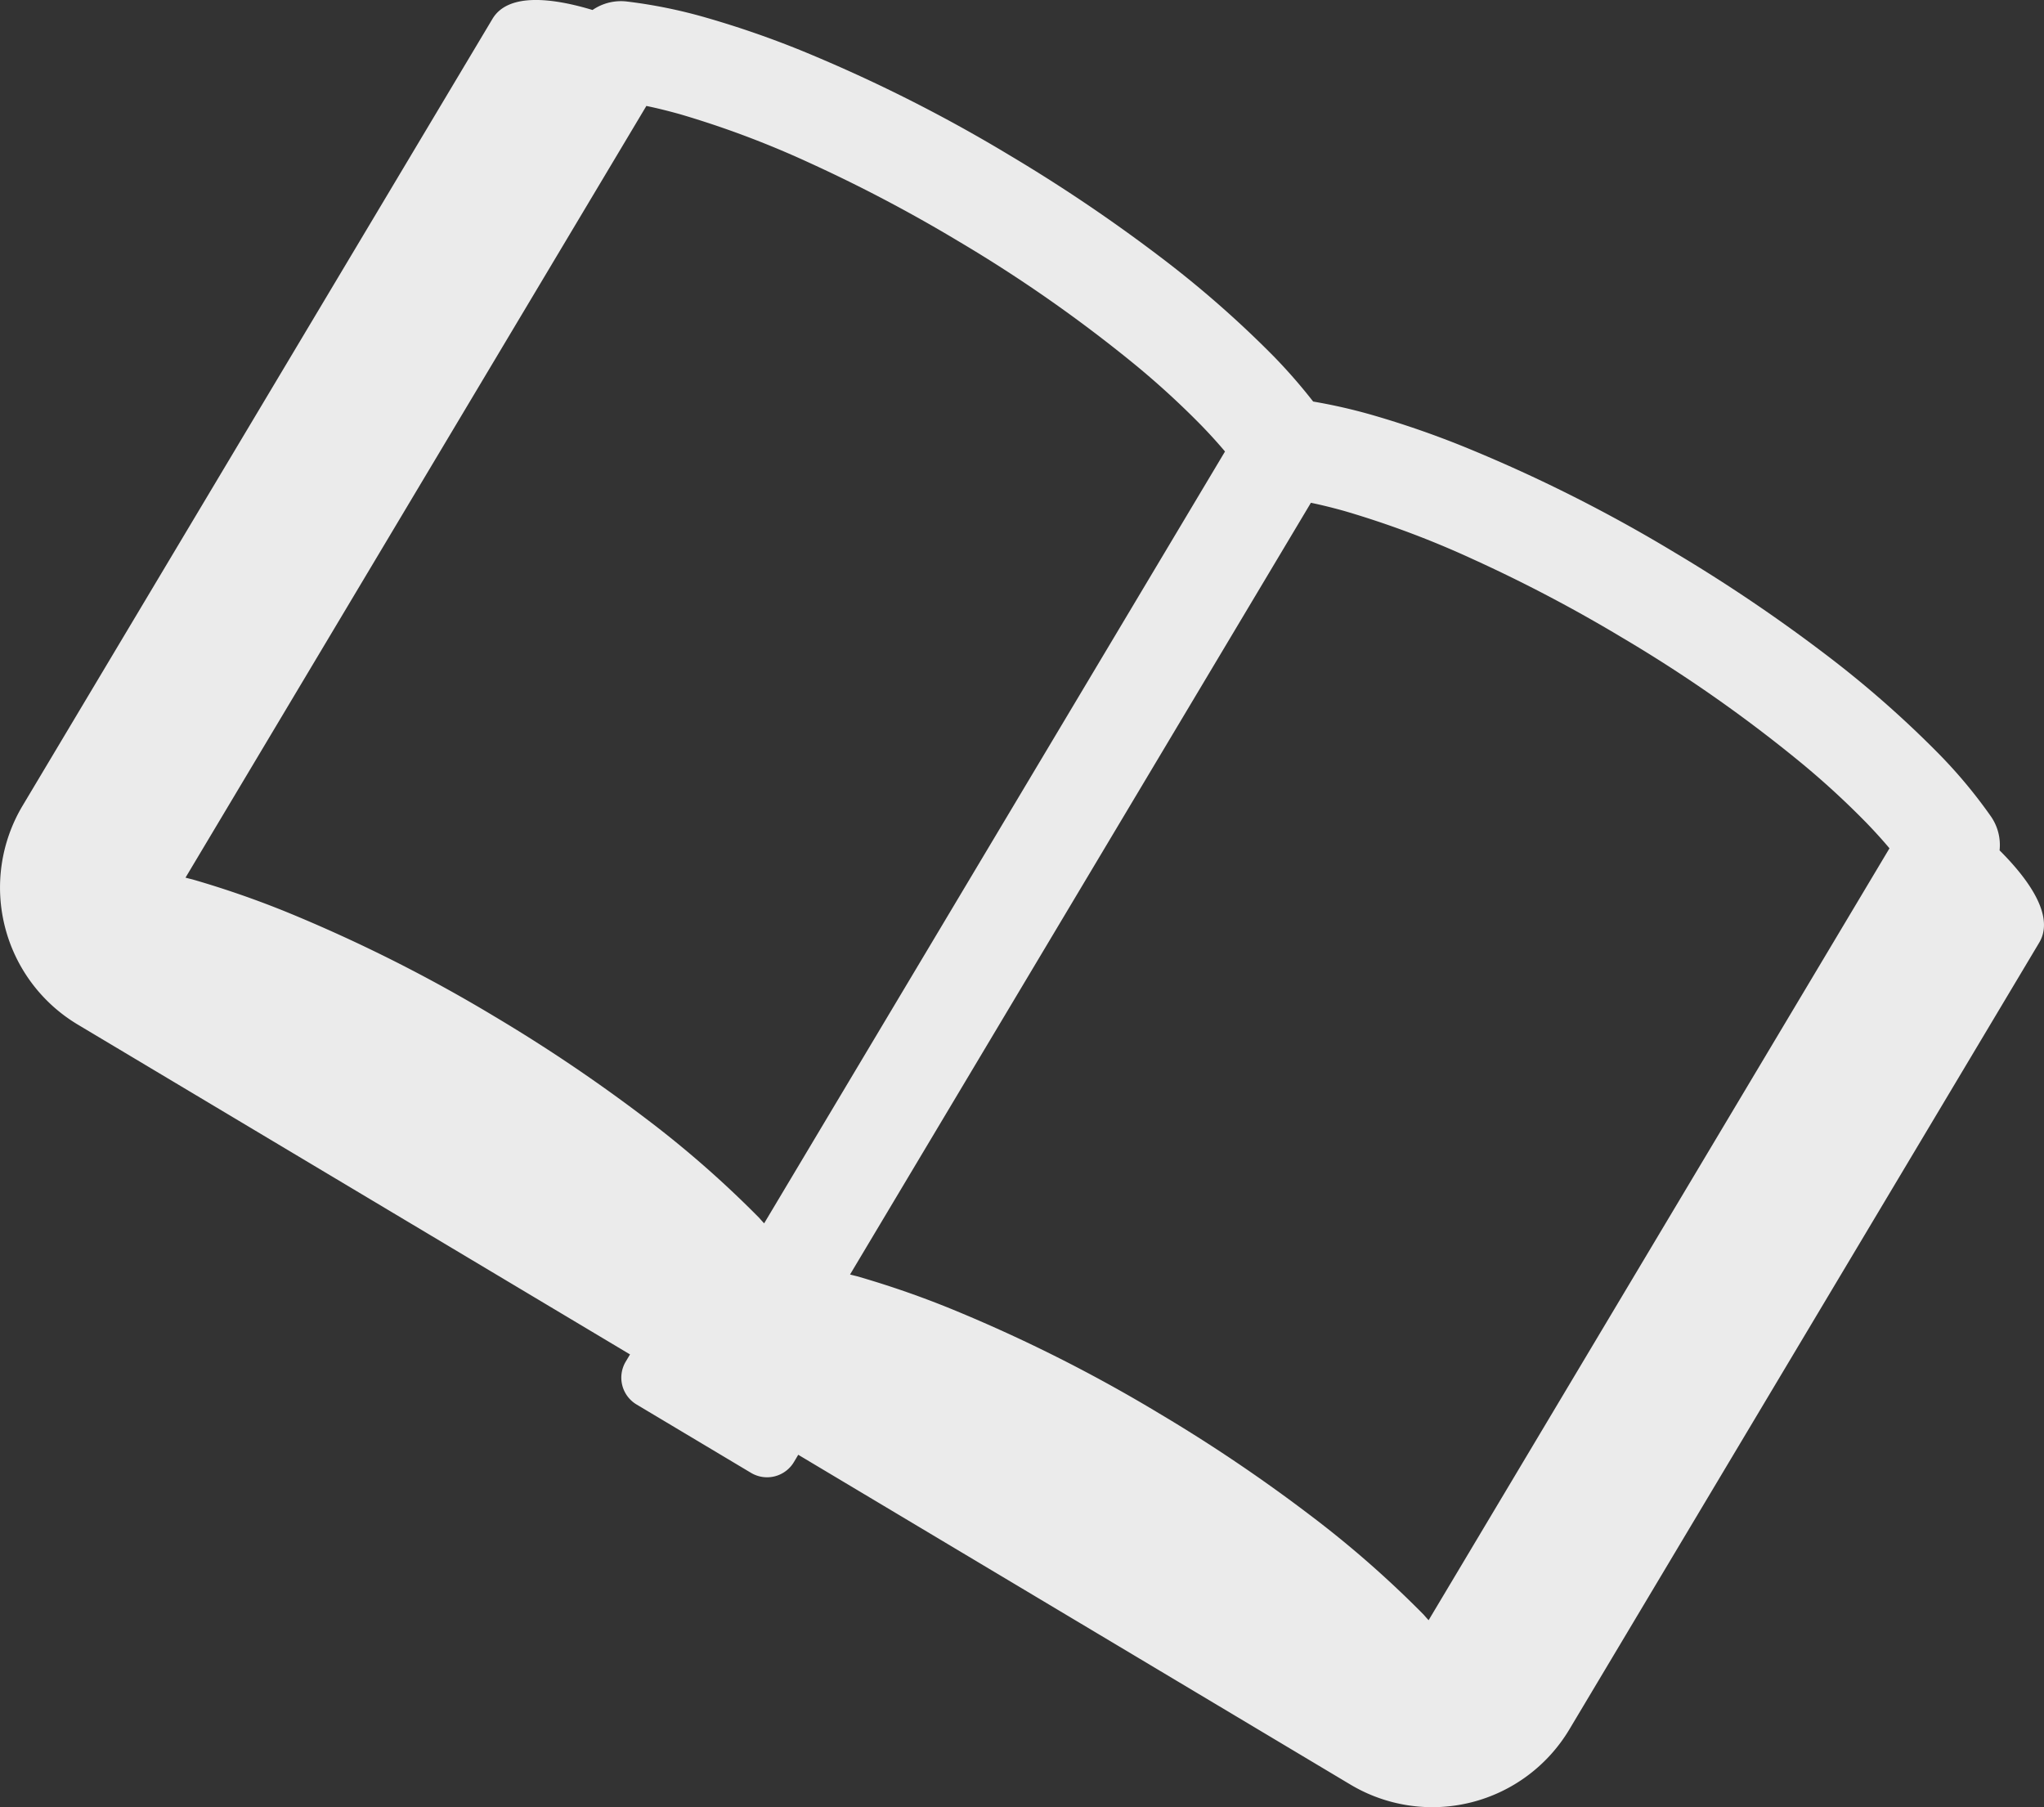 <svg xmlns="http://www.w3.org/2000/svg" width="74.263" height="65.659" viewBox="0 0 74.263 65.659"><rect x="0" y="0" width="74.263" height="65.659" fill="#333333" stroke="none"/><g transform="translate(-1466.196 -496.229)"><path d="M1538.845,527.123a1.825,1.825,0,0,0-.307-1.223,18.043,18.043,0,0,0-1.922-2.306,38.224,38.224,0,0,0-4.164-3.644,58.368,58.368,0,0,0-5.435-3.662,54.906,54.906,0,0,0-7.621-3.825,34.008,34.008,0,0,0-3.365-1.163,19.891,19.891,0,0,0-2.125-.483,19.965,19.965,0,0,0-1.434-1.643,38.23,38.23,0,0,0-4.162-3.642,58.512,58.512,0,0,0-5.437-3.664,55.2,55.2,0,0,0-7.62-3.825,34.585,34.585,0,0,0-3.364-1.162,18.214,18.214,0,0,0-2.944-.6,1.824,1.824,0,0,0-1.221.311c-1.364-.412-3.047-.664-3.636.323L1467.017,525.5a5.8,5.8,0,0,0,2.005,7.952l20.064,11.983-.154.259a1.135,1.135,0,0,0,.39,1.559l4.164,2.487a1.136,1.136,0,0,0,1.558-.4l.154-.259,20.064,11.983a5.8,5.8,0,0,0,7.952-2.005l17.071-28.584C1540.874,529.491,1539.855,528.129,1538.845,527.123Zm-44.886,13.55c-.062-.065-.119-.129-.181-.2a37.838,37.838,0,0,0-4.163-3.642,58.534,58.534,0,0,0-5.436-3.664,55.42,55.42,0,0,0-7.621-3.825,34.666,34.666,0,0,0-3.363-1.162c-.089-.022-.173-.042-.259-.066l16.744-28.036c.381.078.789.18,1.221.3a34.154,34.154,0,0,1,4.671,1.751,54.4,54.4,0,0,1,5.436,2.858,51.871,51.871,0,0,1,6.516,4.564,30.617,30.617,0,0,1,2.335,2.149q.469.486.844.932Zm24.142,14.418c-.062-.065-.117-.128-.179-.2a37.841,37.841,0,0,0-4.165-3.644,58.091,58.091,0,0,0-5.435-3.662,55.185,55.185,0,0,0-7.62-3.825,34.008,34.008,0,0,0-3.365-1.163c-.088-.022-.171-.042-.257-.065l16.744-28.037c.379.078.787.179,1.221.3a33.927,33.927,0,0,1,4.669,1.751,53.894,53.894,0,0,1,5.437,2.859,51.585,51.585,0,0,1,6.516,4.564,30.194,30.194,0,0,1,2.335,2.148q.468.484.843.931Z" fill="#ebebeb"/></g></svg>